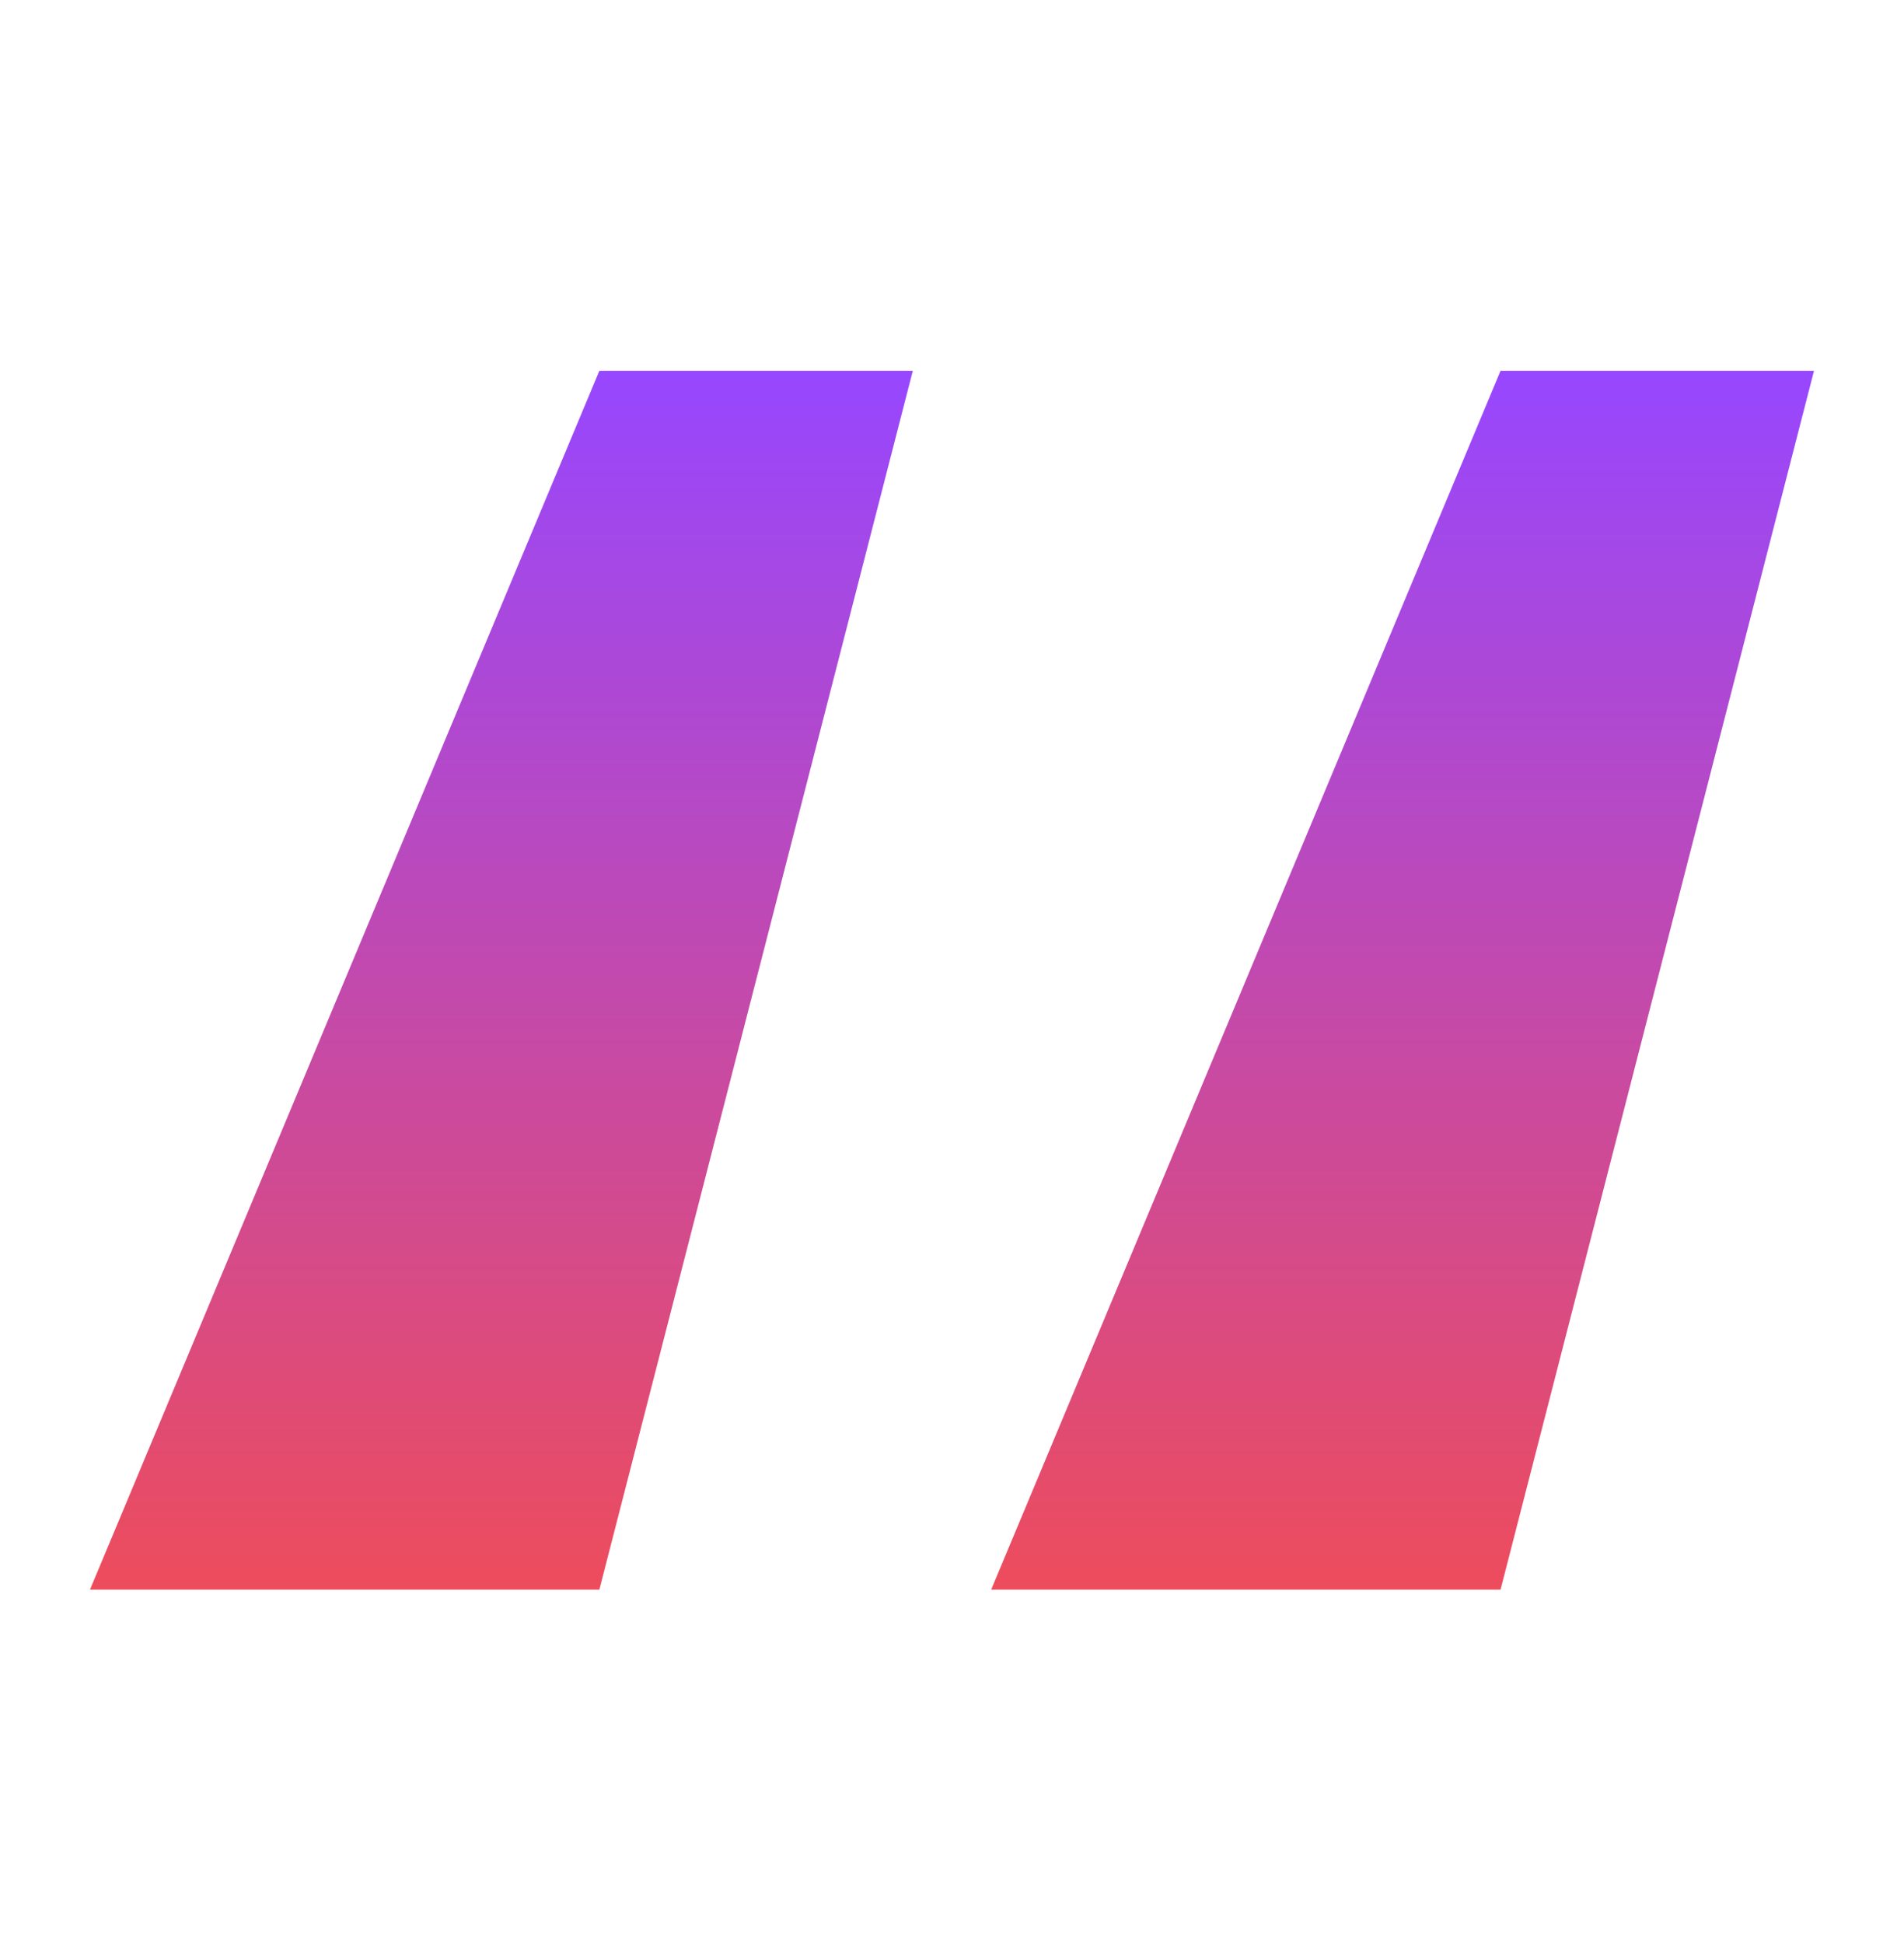 <svg width="48" height="49" viewBox="0 0 48 49" fill="none" xmlns="http://www.w3.org/2000/svg">
<path d="M24.988 40.066L37.829 9.346H45.731L37.829 40.066H24.988ZM2.269 40.066L15.11 9.346H23.012L15.11 40.066H2.269Z" fill="url(#paint0_linear_3062_6658)"/>
<defs>
<linearGradient id="paint0_linear_3062_6658" x1="24" y1="9.346" x2="24" y2="40.066" gradientUnits="userSpaceOnUse">
<stop stop-color="#9747FF"/>
<stop offset="1" stop-color="#ED4C5C"/>
</linearGradient>
</defs>
</svg>
